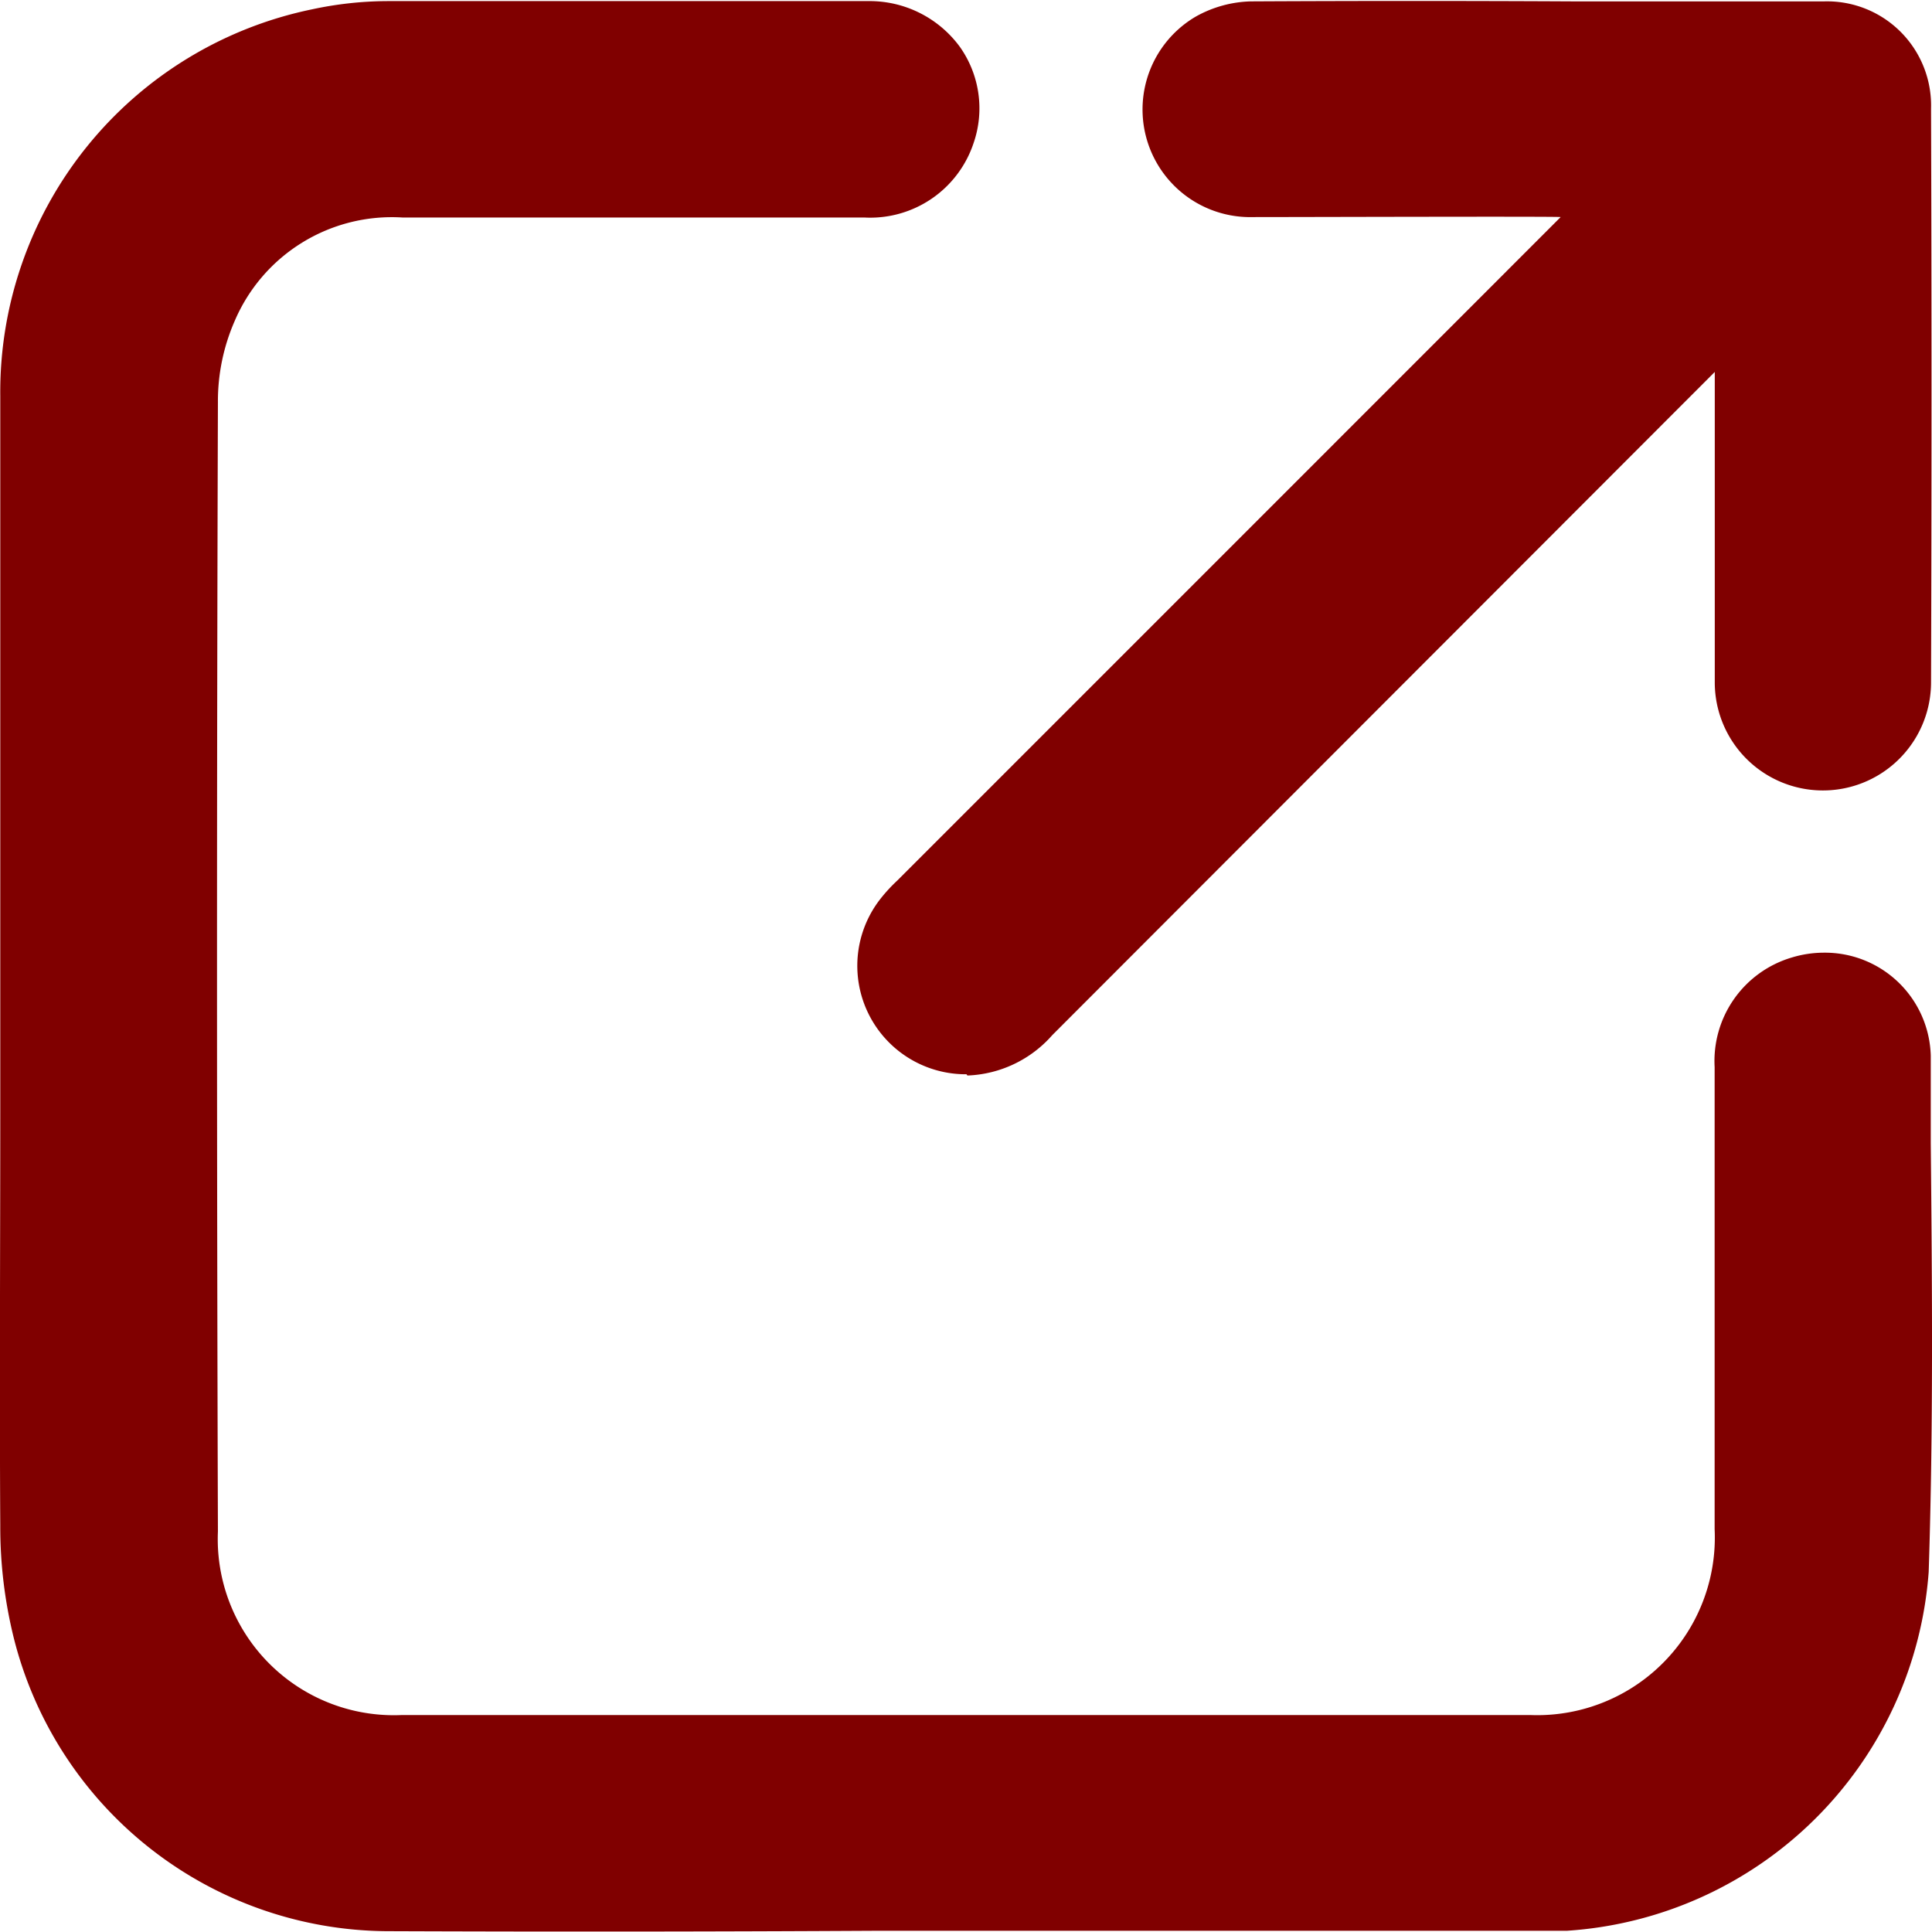 <svg xmlns="http://www.w3.org/2000/svg" width="13.999" height="14" viewBox="0 0 13.999 14">
  <g id="ZELhID" transform="translate(-642.436 -149.107)">
    <g id="Group_611" data-name="Group 611" transform="translate(642.436 149.107)">
      <g id="Group_610" data-name="Group 610">
        <g id="Group_608" data-name="Group 608">
          <path id="Path_1129" data-name="Path 1129" d="M645.232,163.1a2.806,2.806,0,0,1-2.694-2.116,3.332,3.332,0,0,1-.1-.822c-.006-1,0-1.994,0-2.992v-2.33c0-.954,0-1.91,0-2.865a2.831,2.831,0,0,1,2.257-2.8,2.639,2.639,0,0,1,.549-.06l2.08,0,1.4,0a.811.811,0,0,1,.666.33.771.771,0,0,1,.1.7.789.789,0,0,1-.792.538h-3.346a1.238,1.238,0,0,0-1.216.751,1.448,1.448,0,0,0-.121.586q-.013,4.09,0,8.184a1.276,1.276,0,0,0,1.331,1.33h8.181a1.287,1.287,0,0,0,1.333-1.347v-3.348a.782.782,0,0,1,.559-.794.8.8,0,0,1,.231-.035.767.767,0,0,1,.776.747l0,.631c.01,1.037.019,2.073-.015,3.109a2.812,2.812,0,0,1-2.621,2.6l-.151,0-4.844,0Q647.014,163.107,645.232,163.1Z" transform="translate(-642.436 -149.107)" fill="maroon"/>
        </g>
        <g id="Group_609" data-name="Group 609" transform="translate(6.206 0.001)">
          <path id="Path_1130" data-name="Path 1130" d="M649.528,156.891a.786.786,0,0,1-.622-1.273,1.173,1.173,0,0,1,.122-.132s4.8-4.8,4.805-4.806-1.872,0-2.267,0a.78.78,0,0,1-.378-1.452.858.858,0,0,1,.4-.111q1.17-.006,2.339,0l1.816,0a.754.754,0,0,1,.774.776q.007,2.079,0,4.158a.783.783,0,0,1-1.567,0c0-.547,0-1.094,0-1.64v-.609l-4.8,4.805a.86.86,0,0,1-.615.293Z" transform="translate(-648.731 -149.108)" fill="maroon"/>
        </g>
      </g>
    </g>
  </g>
</svg>
